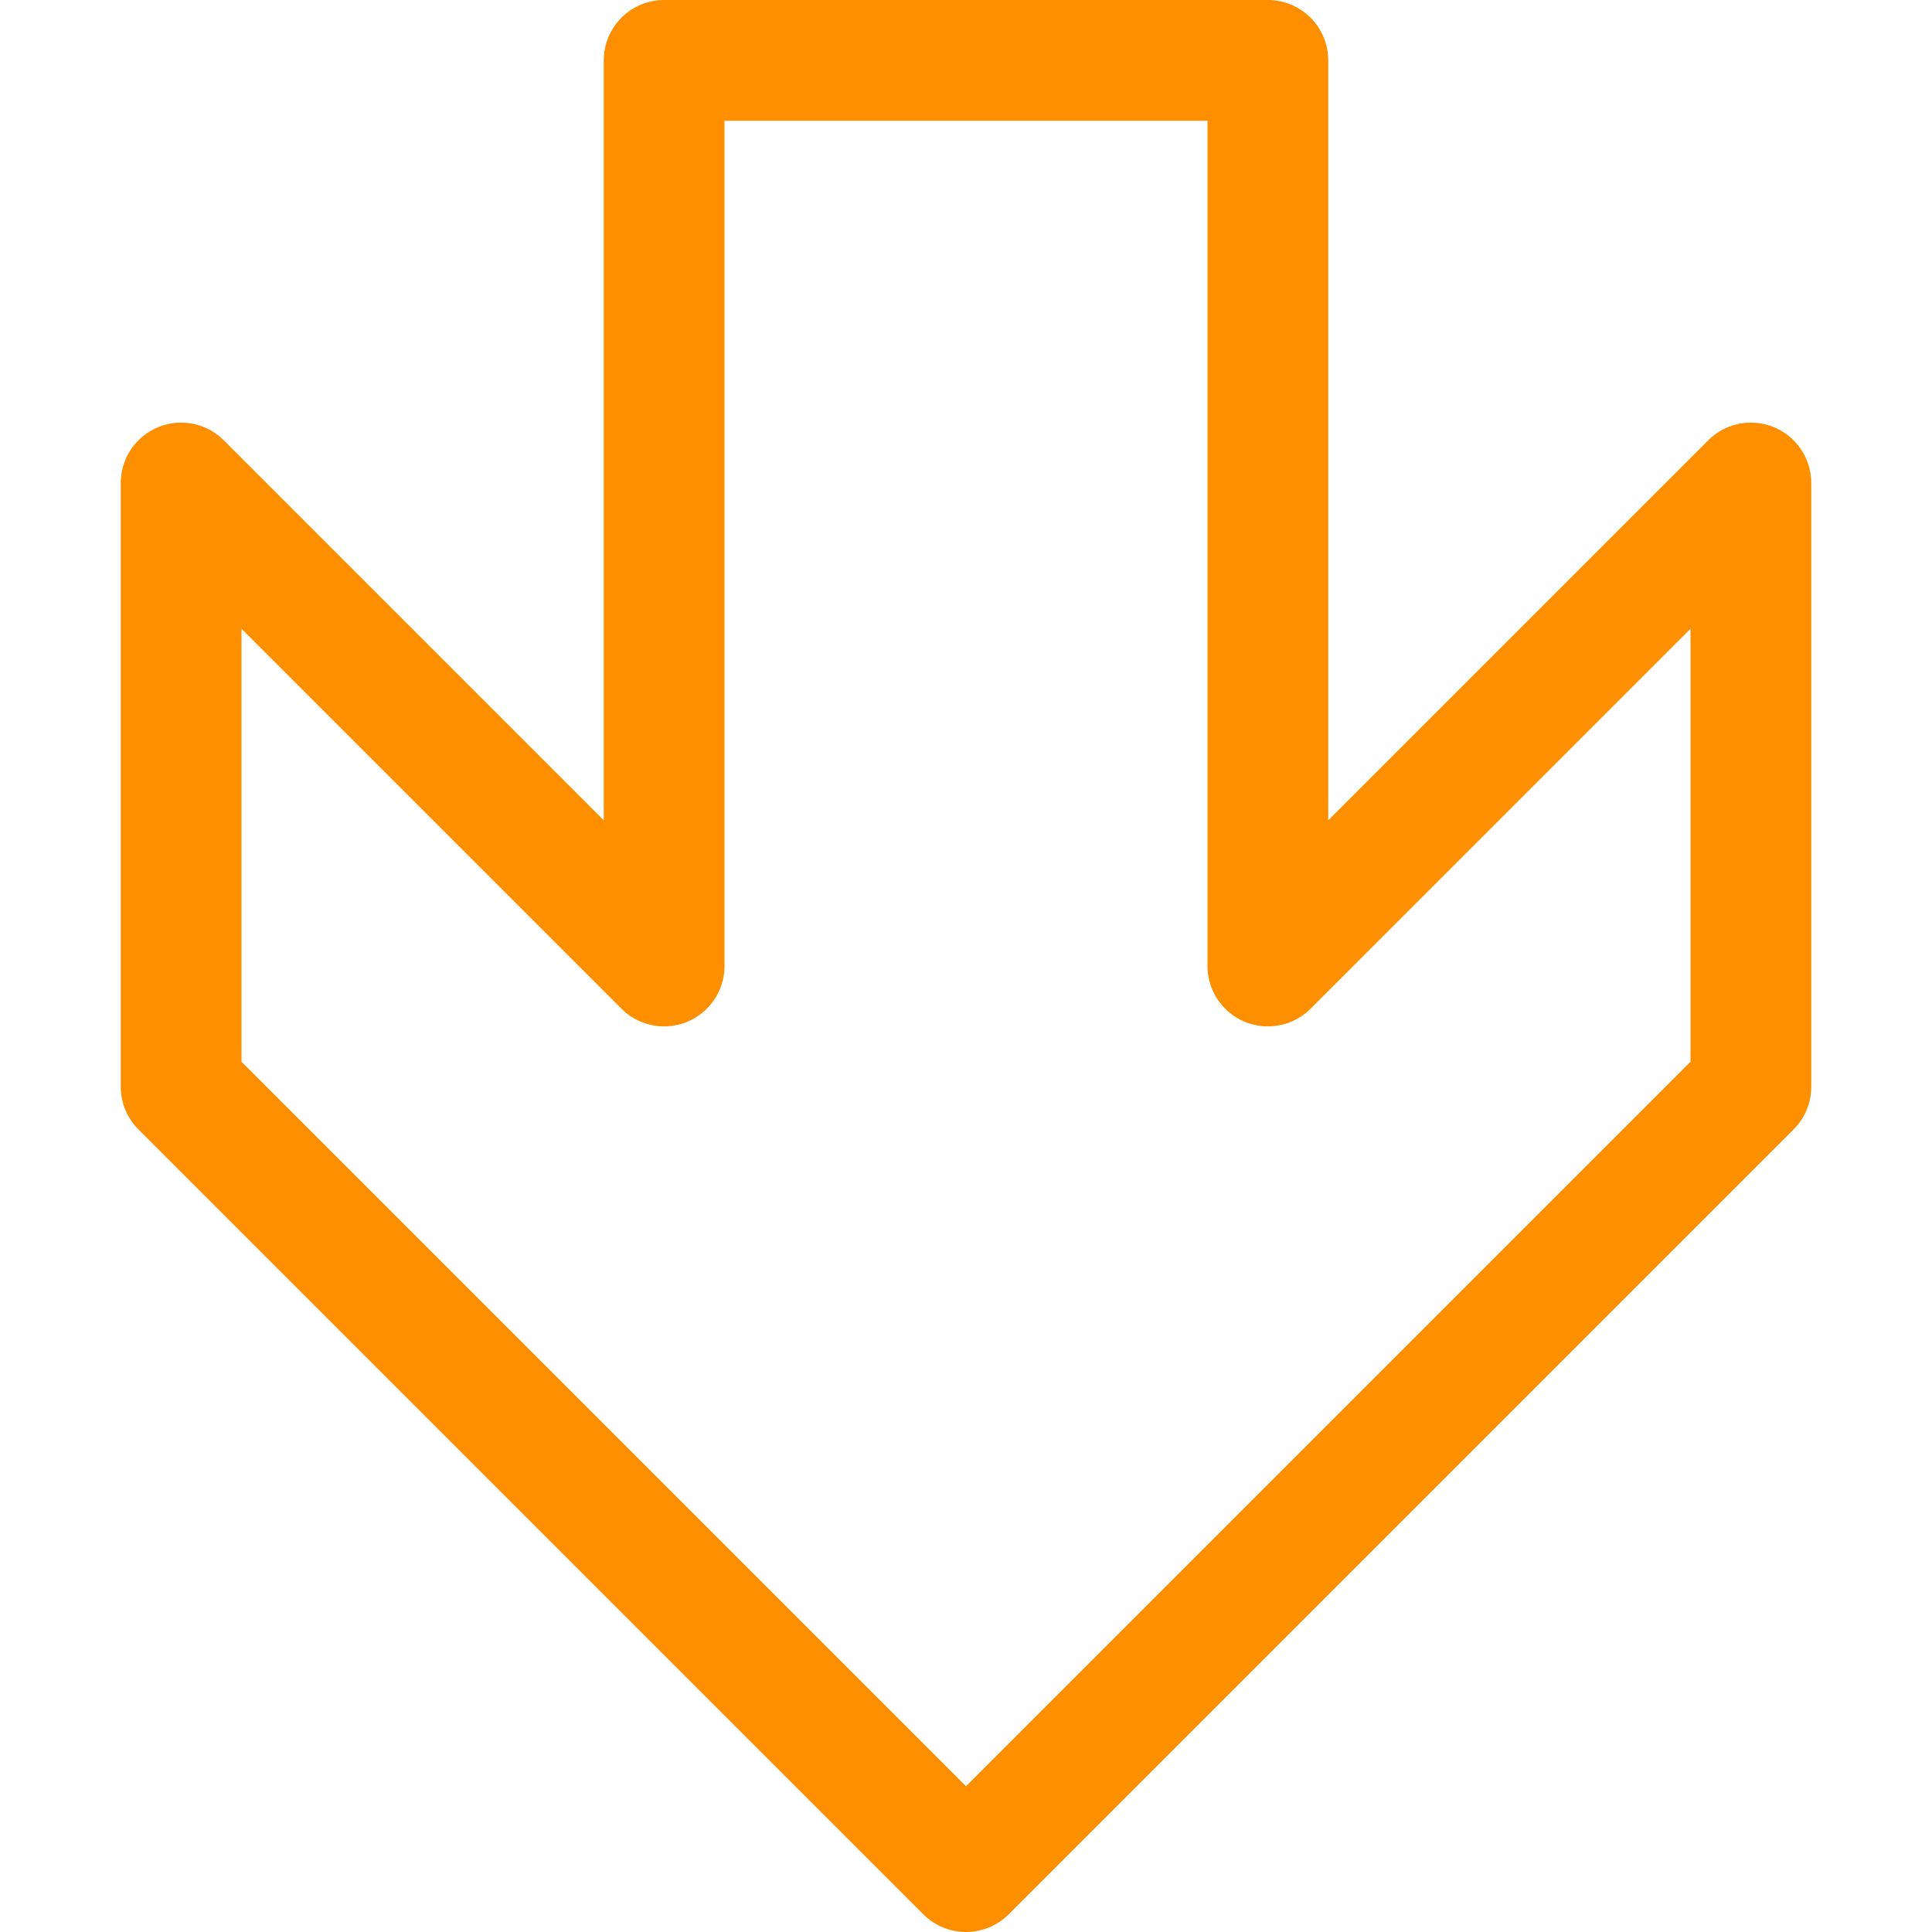 <svg enable-background="new 0 0 32 32" id="Layer_4" version="1.1" viewBox="0 0 32 32" xml:space="preserve" xmlns="http://www.w3.org/2000/svg" xmlns:xlink="http://www.w3.org/1999/xlink"><polygon fill="none" points="11,16 11,1 21,1   21,16 29,8 29,18 16,31 3,18 3,8 " stroke="#fd8f00" stroke-linejoin="round" stroke-miterlimit="10" stroke-width="2px" stroke-linecap="butt" original-stroke="#000000"></polygon></svg>